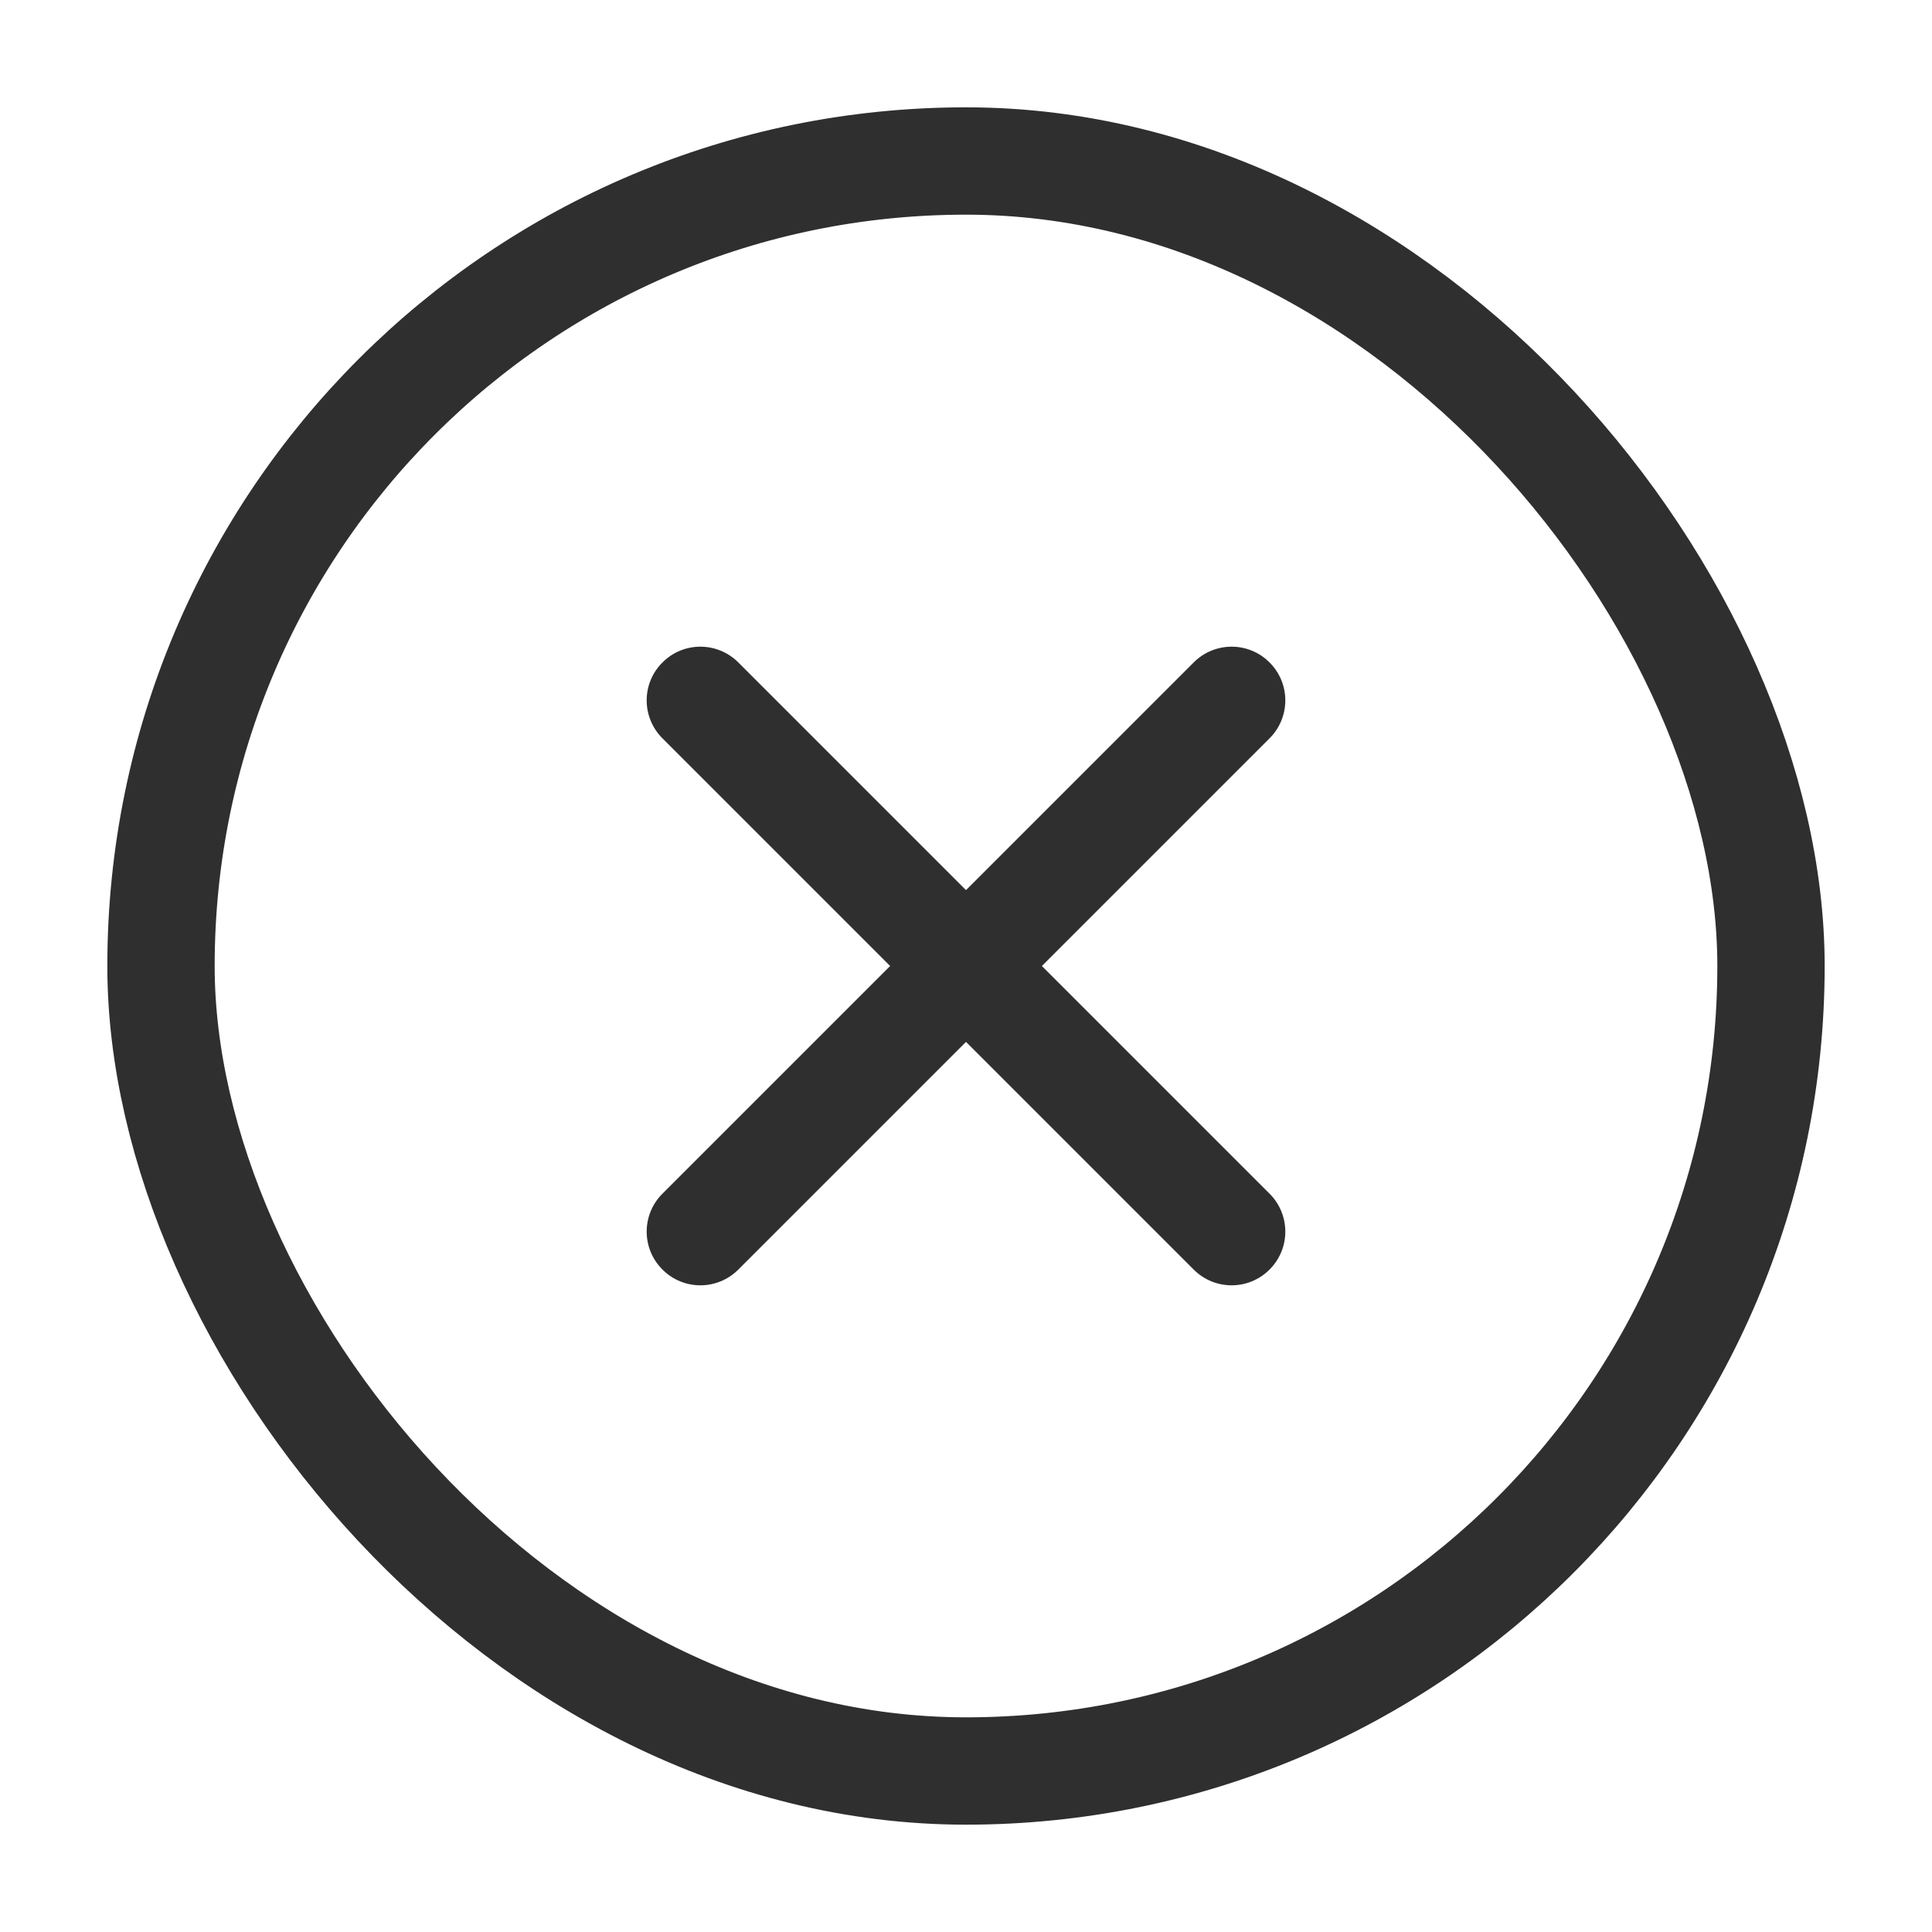 <?xml version="1.0" encoding="UTF-8"?>
<svg width="18px" height="18px" viewBox="0 0 18 18" version="1.1" xmlns="http://www.w3.org/2000/svg" xmlns:xlink="http://www.w3.org/1999/xlink">
    <!-- Generator: Sketch 51.1 (57501) - http://www.bohemiancoding.com/sketch -->
    <title>calender copy 2</title>
    <desc>Created with Sketch.</desc>
    <defs></defs>
    <g id="calender-copy-2" stroke="none" stroke-width="1" fill="none" fill-rule="evenodd">
        <g id="Group" transform="translate(1, 1)" fill-rule="nonzero">
            <rect id="Rectangle-4" stroke="#2F2F2F" x="0.5" y="0.5" width="15" height="15" rx="7.5"></rect>
            <path d="M8.707,8 L10.828,10.121 C11.024,10.317 11.024,10.633 10.828,10.828 C10.633,11.024 10.317,11.024 10.121,10.828 L8,8.707 L5.879,10.828 C5.683,11.024 5.367,11.024 5.172,10.828 C4.976,10.633 4.976,10.317 5.172,10.121 L7.293,8 L5.172,5.879 C4.976,5.683 4.976,5.367 5.172,5.172 C5.367,4.976 5.683,4.976 5.879,5.172 L8,7.293 L10.121,5.172 C10.317,4.976 10.633,4.976 10.828,5.172 C11.024,5.367 11.024,5.683 10.828,5.879 L8.707,8 Z" id="Combined-Shape" fill="#2F2F2F"></path>
        </g>
    </g>
</svg>